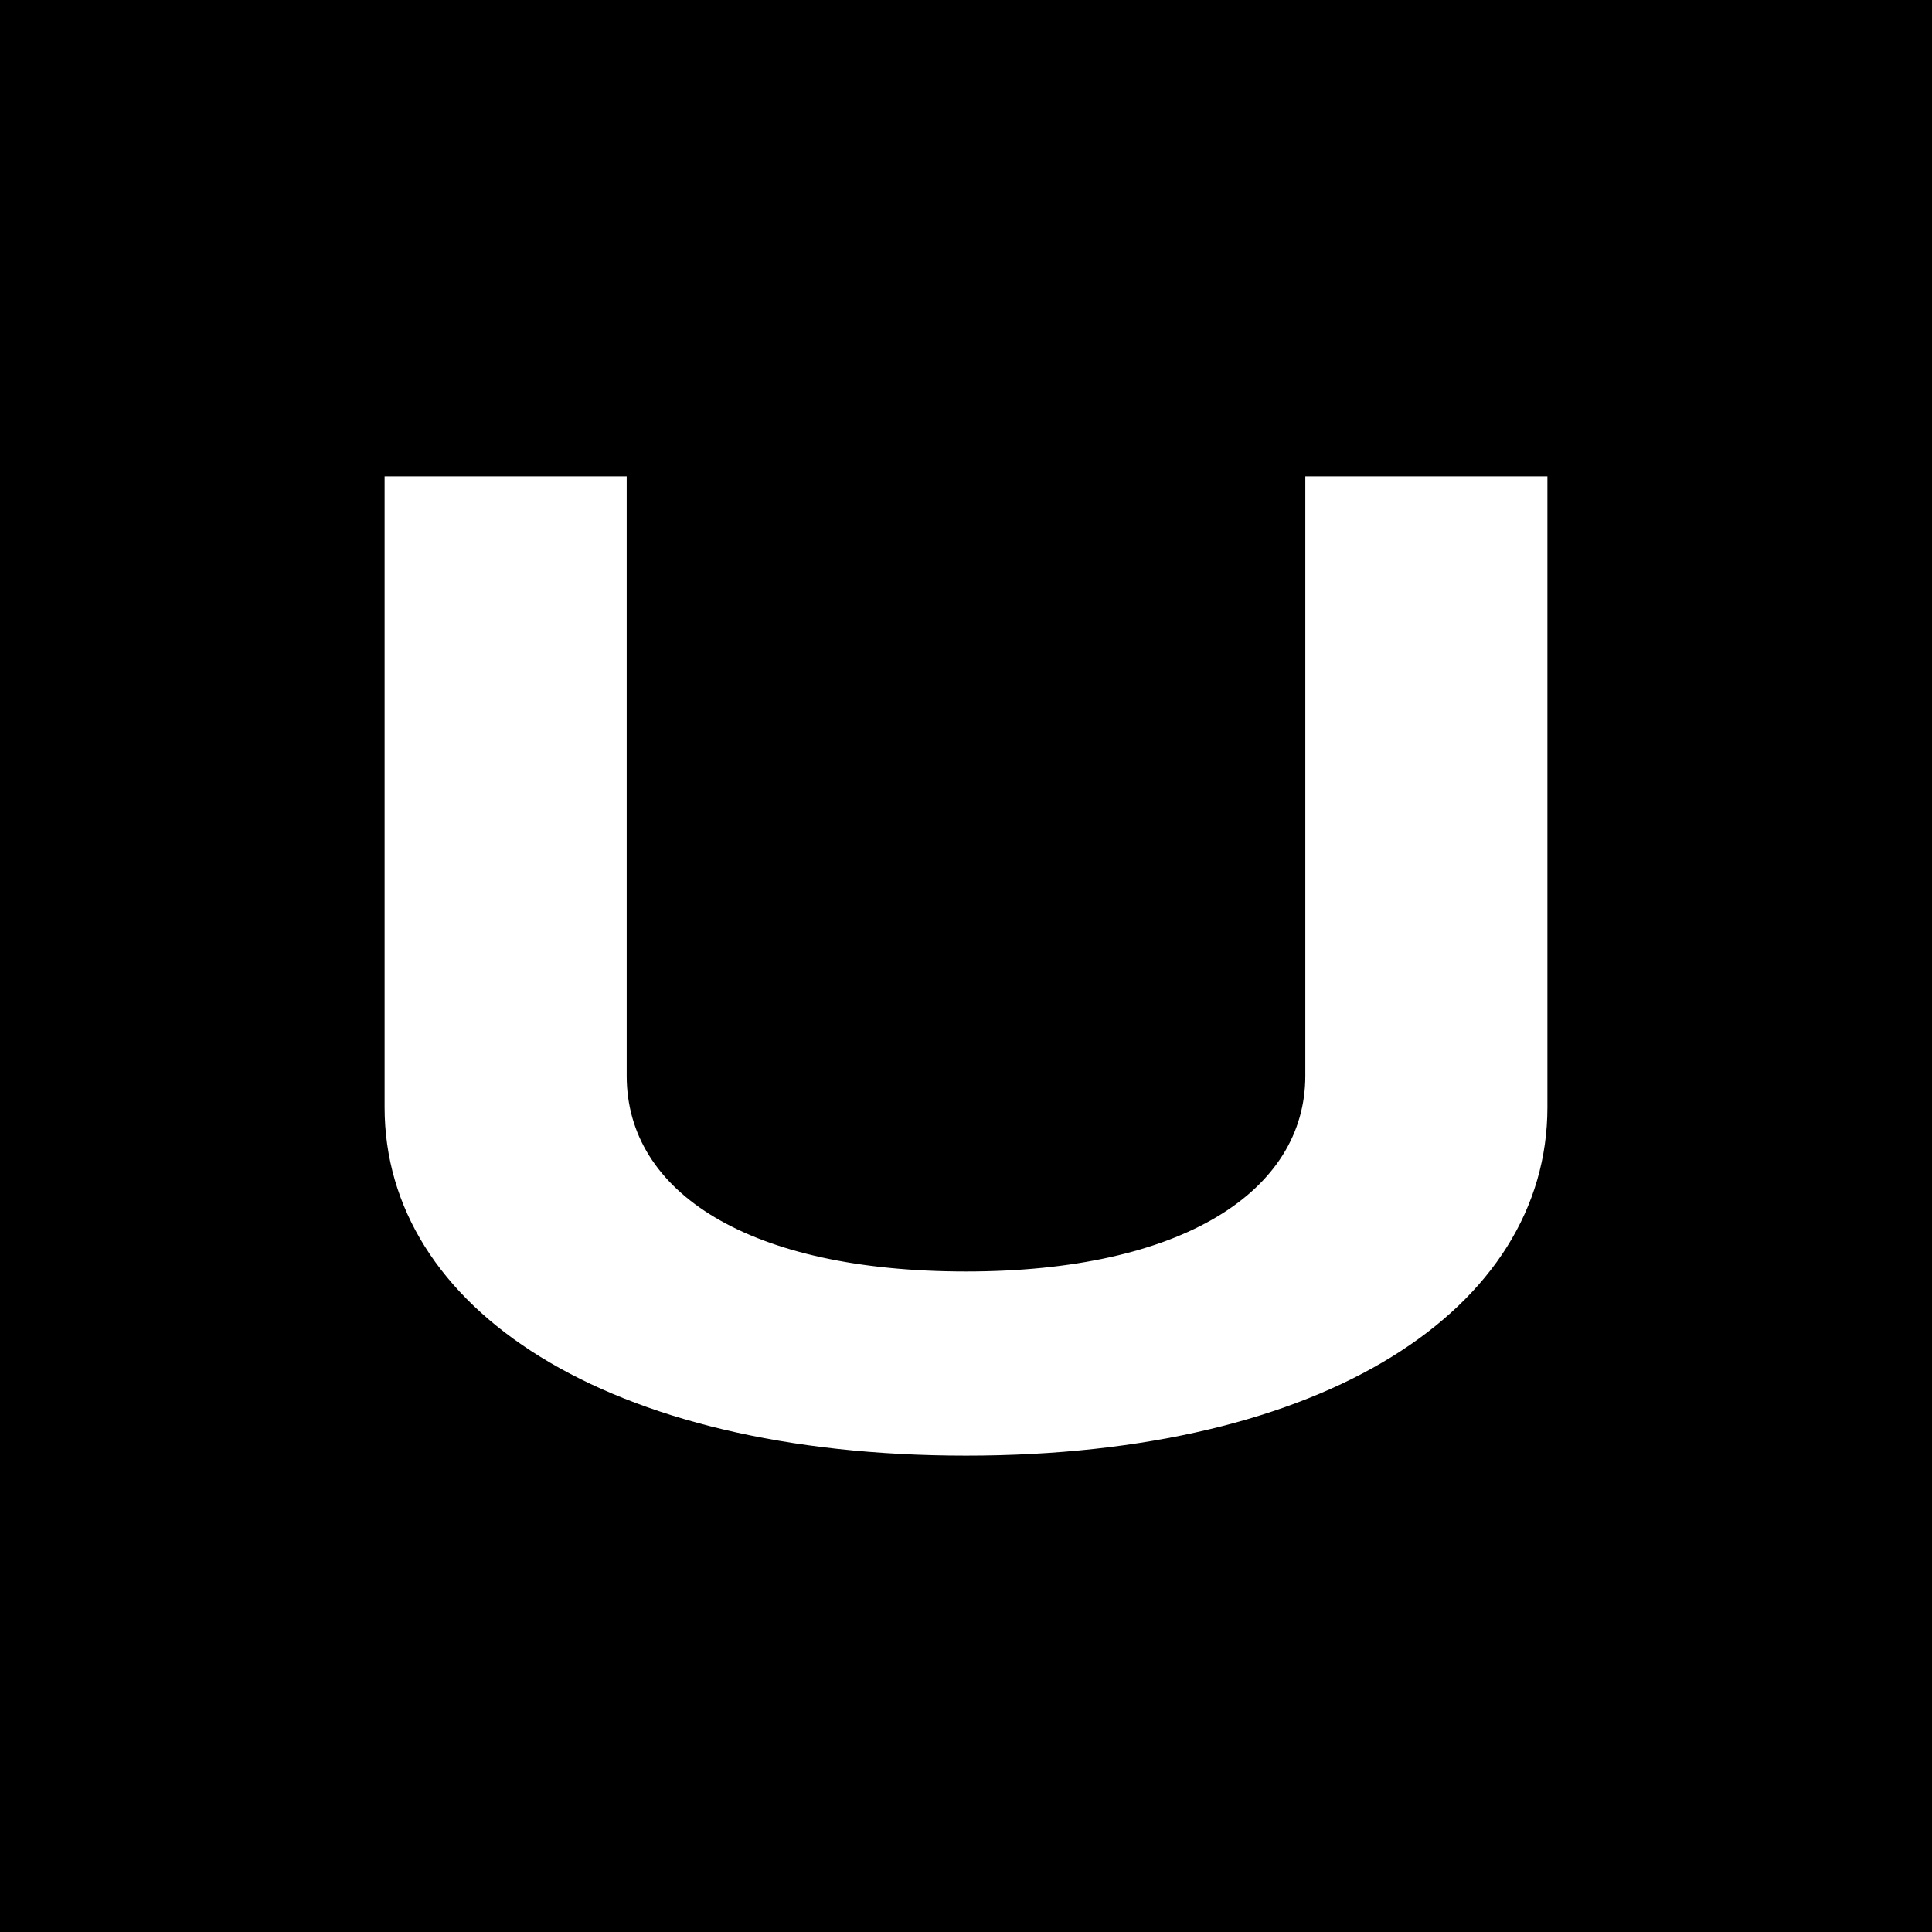 <?xml version="1.0" encoding="UTF-8"?>
<svg id="Layer_2" data-name="Layer 2" xmlns="http://www.w3.org/2000/svg" viewBox="0 0 32 32">
  <defs>
    <style>
      .cls-1 {
        fill: #000;
      }

      .cls-1, .cls-2 {
        stroke-width: 0px;
      }

      .cls-2 {
        fill: #fff;
      }
    </style>
  </defs>
  <g id="Layer_1-2" data-name="Layer 1">
    <rect class="cls-1" width="32" height="32"/>
    <path class="cls-2" d="M16,24.11c-5.96,0-9.63-2.44-9.63-5.77V7.89h4.01v9.93c0,1.94,2.04,3.24,5.62,3.24s5.62-1.33,5.62-3.24V7.89h4.01v10.45c0,3.33-3.67,5.77-9.63,5.77Z"/>
  </g>
</svg>